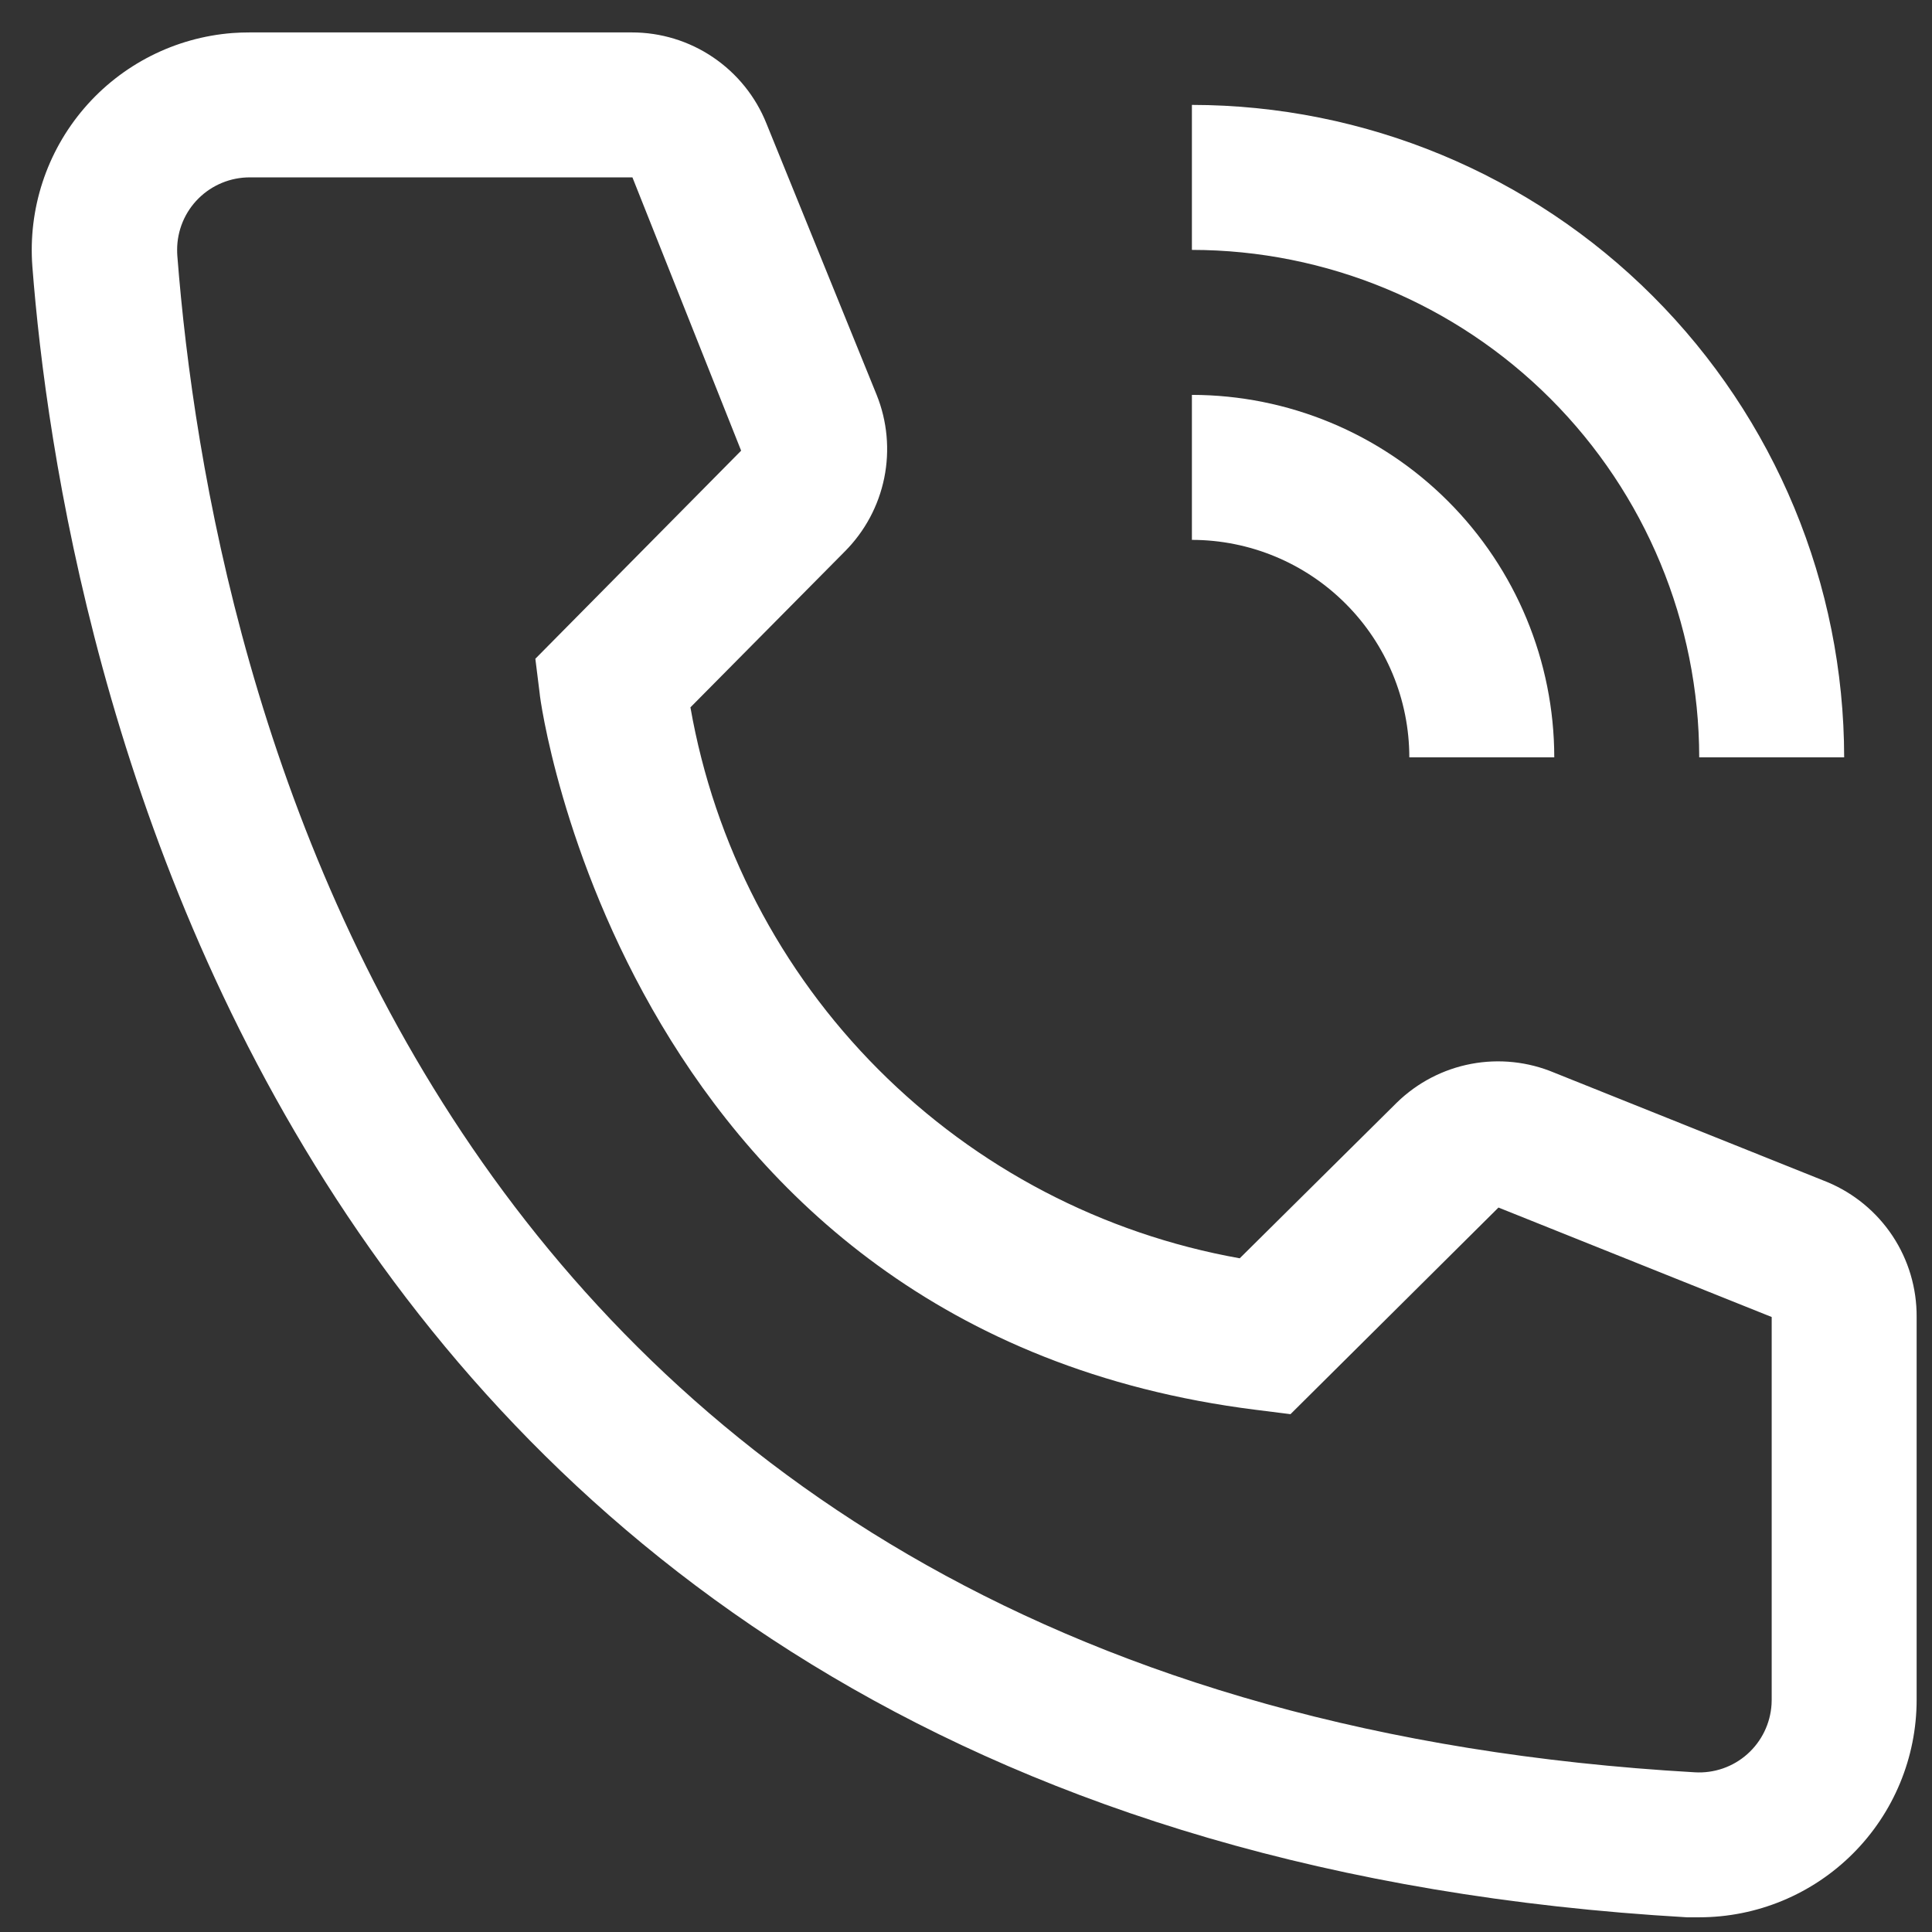 <?xml version="1.0" encoding="UTF-8"?> <svg xmlns="http://www.w3.org/2000/svg" width="41" height="41" viewBox="0 0 41 41" fill="none"><rect x="0" y="0" width="41" height="41" fill="#333333" stroke="none"/> <path d="M32.984 16.072H29.908C29.907 14.848 29.421 13.675 28.555 12.81C27.691 11.945 26.518 11.458 25.294 11.457V8.38C27.333 8.382 29.288 9.194 30.729 10.636C32.171 12.078 32.982 14.033 32.984 16.072V16.072Z" fill="white"></path> <path d="M39.136 16.072H36.06C36.057 13.217 34.921 10.48 32.903 8.461C30.885 6.442 28.149 5.306 25.294 5.303V2.226C28.964 2.23 32.482 3.69 35.077 6.286C37.672 8.882 39.132 12.401 39.136 16.072V16.072ZM36.06 40.688H35.798C5.578 38.949 1.287 13.441 0.687 5.657C0.594 4.436 0.988 3.229 1.785 2.299C2.581 1.37 3.714 0.795 4.934 0.701C5.056 0.692 5.178 0.688 5.301 0.688H13.406C14.022 0.687 14.624 0.871 15.134 1.217C15.644 1.563 16.039 2.053 16.267 2.626L18.604 8.38C18.829 8.939 18.885 9.552 18.765 10.143C18.645 10.734 18.354 11.276 17.928 11.703L14.652 15.011C15.162 17.92 16.553 20.603 18.639 22.694C20.724 24.786 23.402 26.185 26.309 26.703L29.647 23.395C30.08 22.974 30.627 22.689 31.221 22.577C31.814 22.465 32.427 22.53 32.984 22.764L38.782 25.087C39.346 25.323 39.827 25.721 40.164 26.23C40.501 26.74 40.678 27.338 40.674 27.949V36.072C40.674 37.296 40.188 38.47 39.322 39.336C38.457 40.201 37.284 40.688 36.06 40.688ZM5.301 3.764C5.099 3.764 4.899 3.803 4.712 3.88C4.525 3.957 4.356 4.069 4.212 4.212C4.069 4.354 3.955 4.523 3.877 4.71C3.8 4.896 3.759 5.096 3.759 5.298C3.759 5.341 3.76 5.384 3.763 5.426C4.471 14.534 9.008 36.072 35.968 37.611C36.375 37.635 36.775 37.497 37.08 37.226C37.385 36.955 37.57 36.575 37.595 36.167L37.598 36.072V27.949L31.8 25.626L27.386 30.011L26.648 29.918C13.268 28.241 11.453 14.857 11.453 14.718L11.361 13.98L15.728 9.564L13.421 3.764H5.301Z" fill="white"></path> </svg> 